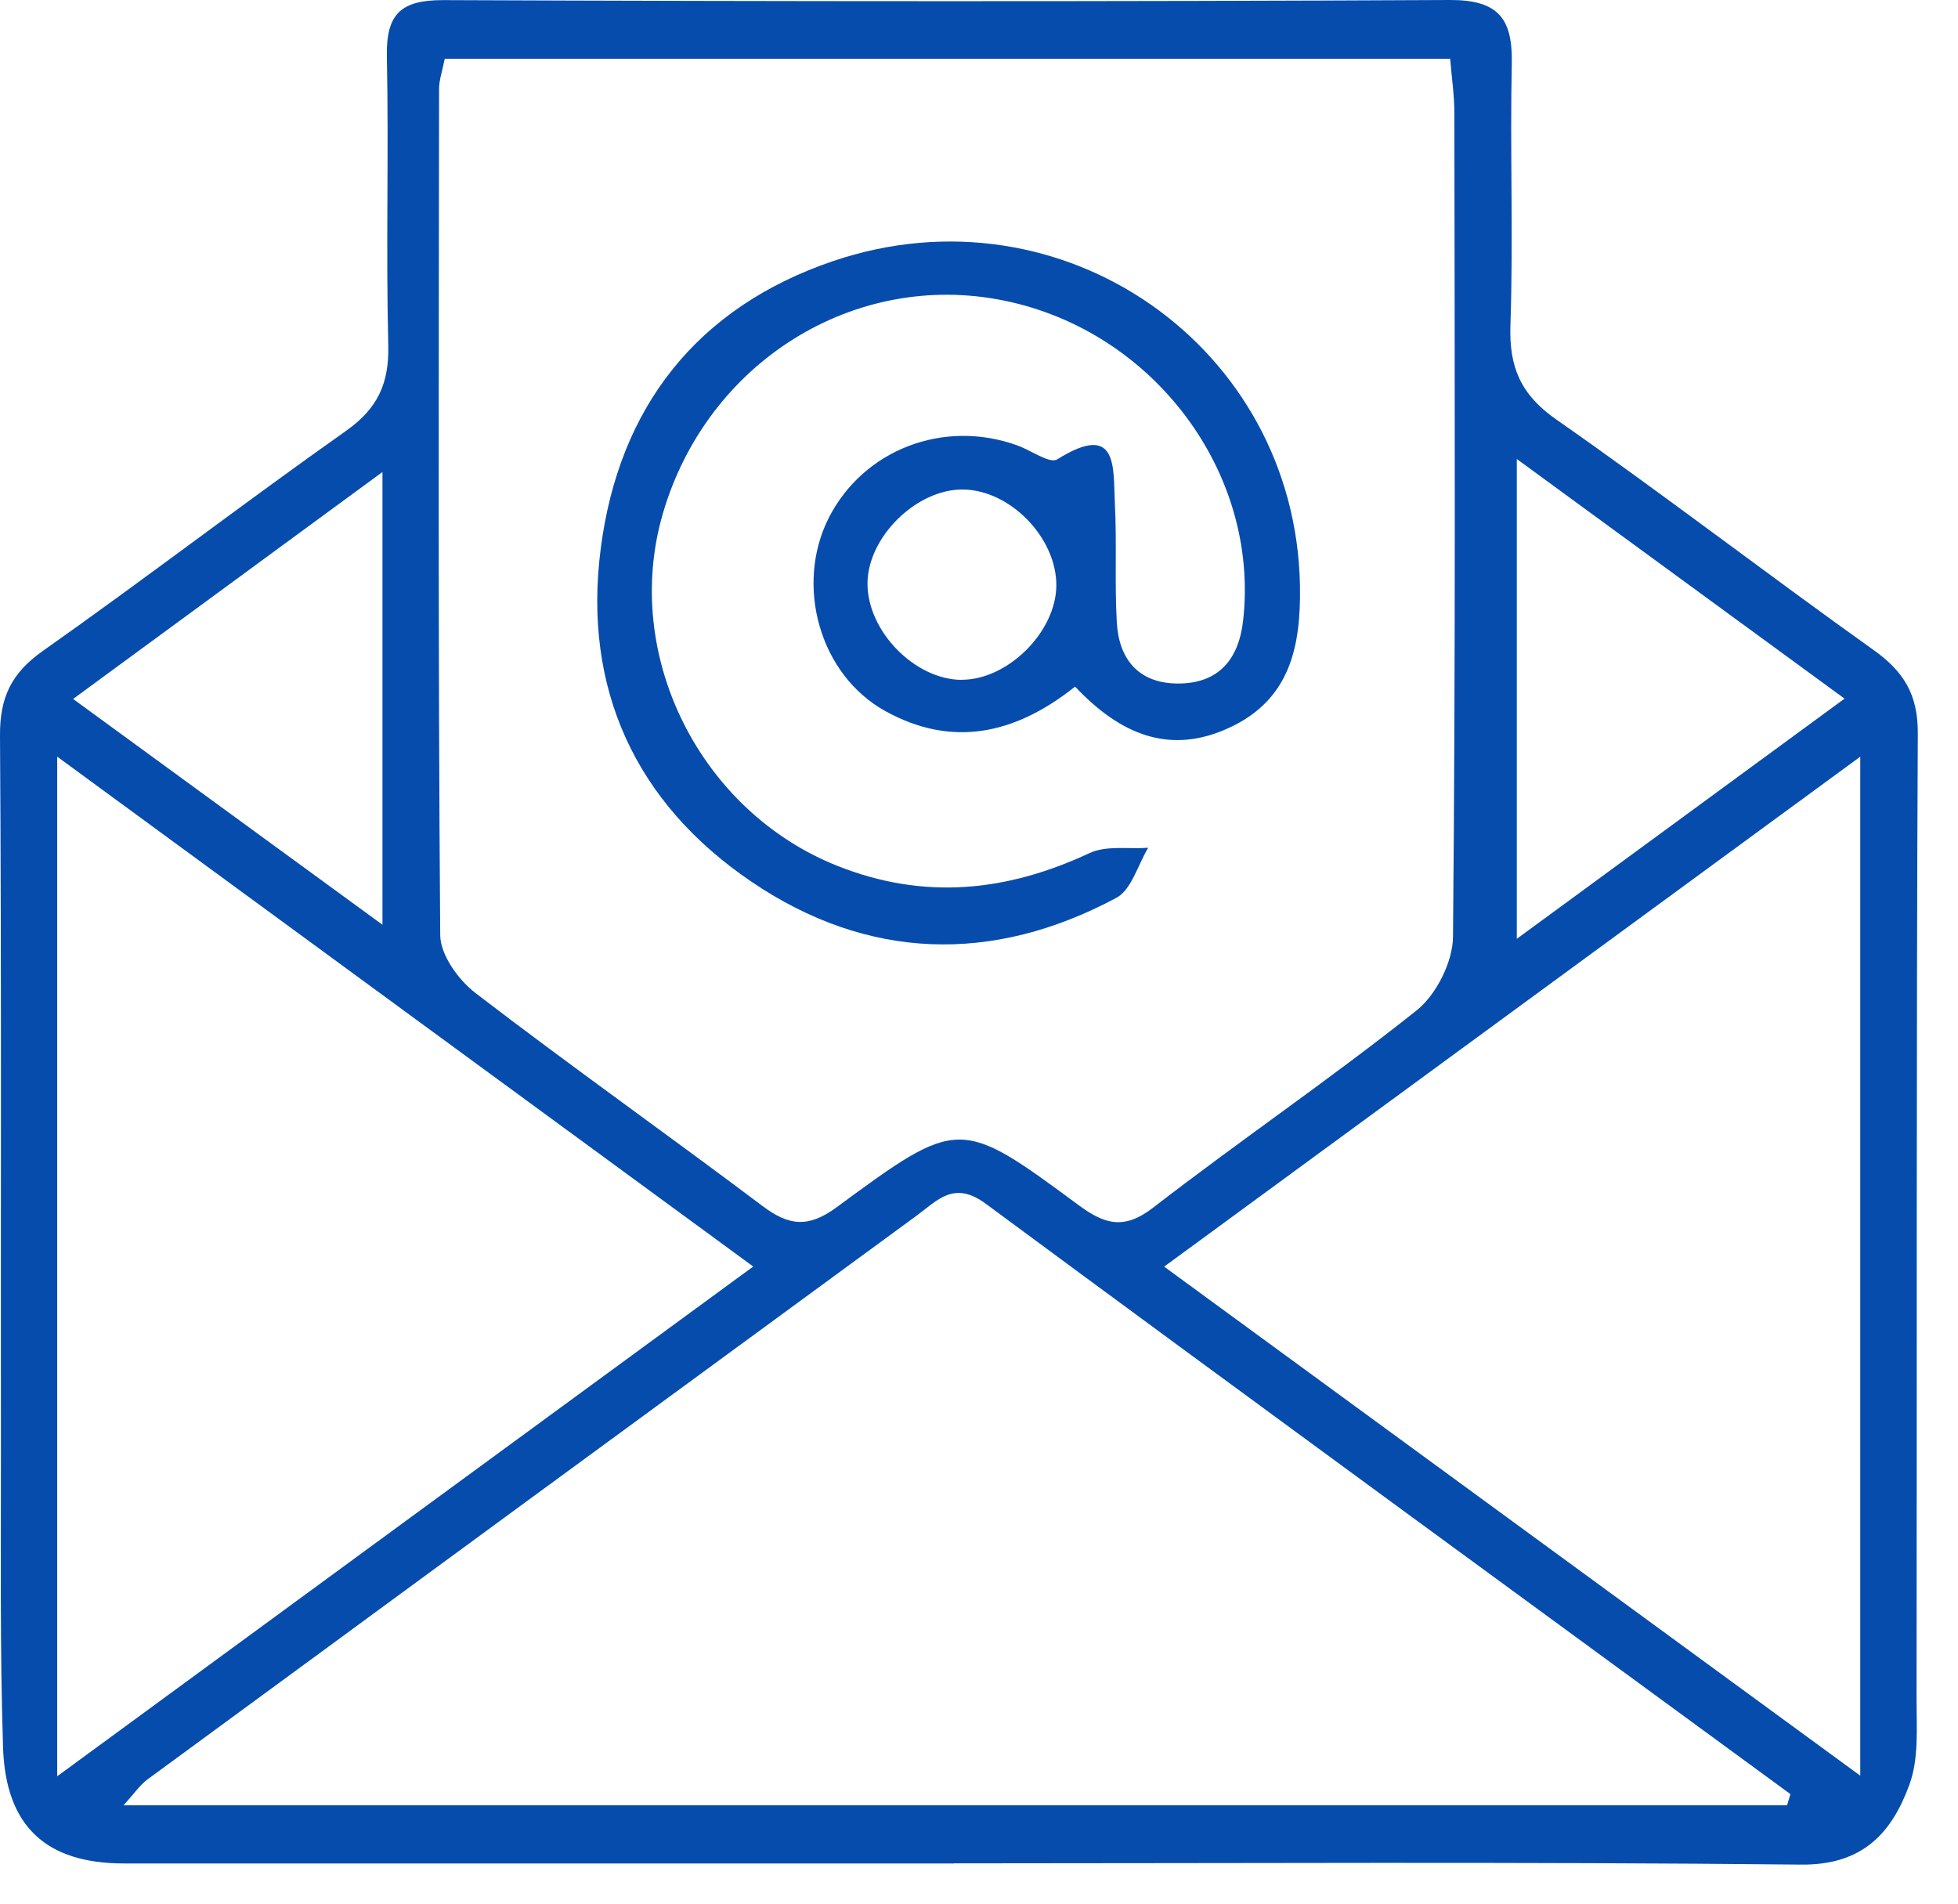 <svg width="36" height="35" viewBox="0 0 36 35" fill="none" xmlns="http://www.w3.org/2000/svg">
<g clip-path="url(#clip0_44_373)">
<path d="M17.541 34.261C12.454 34.261 7.366 34.261 2.279 34.261C0.857 34.261 0.104 33.588 0.056 32.129C-0.002 30.318 0.019 28.505 0.017 26.694C0.012 22.303 0.029 17.912 -0 13.523C-0.004 12.82 0.211 12.375 0.786 11.969C2.664 10.645 4.487 9.246 6.363 7.921C6.94 7.513 7.155 7.055 7.139 6.355C7.095 4.579 7.149 2.8 7.113 1.022C7.101 0.255 7.373 -0 8.151 0.002C14.319 0.027 20.488 0.031 26.654 -0C27.549 -0.004 27.813 0.341 27.796 1.169C27.762 2.77 27.825 4.376 27.771 5.976C27.744 6.748 27.959 7.256 28.613 7.712C30.581 9.087 32.486 10.553 34.441 11.946C35.002 12.345 35.265 12.766 35.261 13.485C35.232 19.409 35.246 25.333 35.238 31.257C35.238 31.777 35.28 32.338 35.108 32.808C34.786 33.691 34.257 34.293 33.118 34.282C27.925 34.228 22.733 34.259 17.541 34.259V34.261ZM8.176 1.085C8.134 1.303 8.073 1.468 8.073 1.633C8.067 6.819 8.054 12.007 8.094 17.192C8.096 17.556 8.429 18.018 8.744 18.259C10.482 19.593 12.272 20.858 14.022 22.175C14.505 22.539 14.863 22.579 15.383 22.196C17.634 20.538 17.652 20.548 19.842 22.165C20.316 22.514 20.674 22.612 21.201 22.204C22.796 20.971 24.467 19.833 26.044 18.579C26.407 18.29 26.711 17.686 26.715 17.224C26.763 12.176 26.746 7.128 26.74 2.08C26.74 1.748 26.69 1.418 26.663 1.081H8.176V1.085ZM32.858 33.191C32.879 33.122 32.898 33.055 32.919 32.986C27.984 29.37 23.041 25.766 18.121 22.129C17.539 21.701 17.236 22.069 16.858 22.347C12.142 25.799 7.427 29.256 2.714 32.714C2.57 32.821 2.465 32.98 2.271 33.191H32.858ZM13.849 23.286C9.539 20.128 5.351 17.061 1.052 13.912V32.658C5.367 29.496 9.539 26.441 13.849 23.286ZM21.404 23.288C25.728 26.449 29.927 29.519 34.203 32.647V13.912C29.885 17.075 25.713 20.13 21.404 23.288ZM33.914 12.845C31.873 11.352 29.933 9.934 27.888 8.439V17.261C29.96 15.743 31.882 14.334 33.914 12.845ZM1.344 12.851C3.283 14.267 5.11 15.601 7.032 17.002V8.678C5.077 10.112 3.262 11.444 1.344 12.851Z" fill="#064CAD"/>
<path d="M19.764 12.626C18.633 13.527 17.479 13.734 16.287 13.079C15.066 12.41 14.614 10.761 15.235 9.527C15.871 8.268 17.351 7.697 18.709 8.191C18.957 8.28 19.302 8.531 19.438 8.446C20.57 7.737 20.465 8.609 20.498 9.253C20.536 9.983 20.492 10.716 20.534 11.444C20.572 12.124 20.938 12.563 21.651 12.567C22.403 12.571 22.778 12.126 22.857 11.4C23.158 8.688 21.211 6.087 18.462 5.527C15.71 4.964 12.998 6.658 12.187 9.443C11.428 12.049 12.874 14.919 15.4 15.921C16.998 16.555 18.514 16.394 20.036 15.683C20.344 15.541 20.751 15.614 21.111 15.587C20.921 15.9 20.806 16.356 20.526 16.507C18.246 17.728 15.95 17.657 13.818 16.212C11.685 14.767 10.712 12.659 11.045 10.087C11.379 7.488 12.814 5.65 15.321 4.799C19.539 3.371 23.819 6.382 23.901 10.761C23.921 11.879 23.725 12.856 22.61 13.376C21.504 13.893 20.593 13.5 19.767 12.624L19.764 12.626ZM17.671 12.498C18.522 12.507 19.415 11.622 19.422 10.767C19.428 9.888 18.573 9.008 17.705 9C16.849 8.991 15.95 9.878 15.95 10.731C15.95 11.603 16.814 12.49 17.673 12.5L17.671 12.498Z" fill="#064CAD"/>
</g>
<defs>
<clipPath id="clip0_44_373">
<rect width="35.261" height="34.287" fill="white"/>
</clipPath>
</defs>
</svg>
